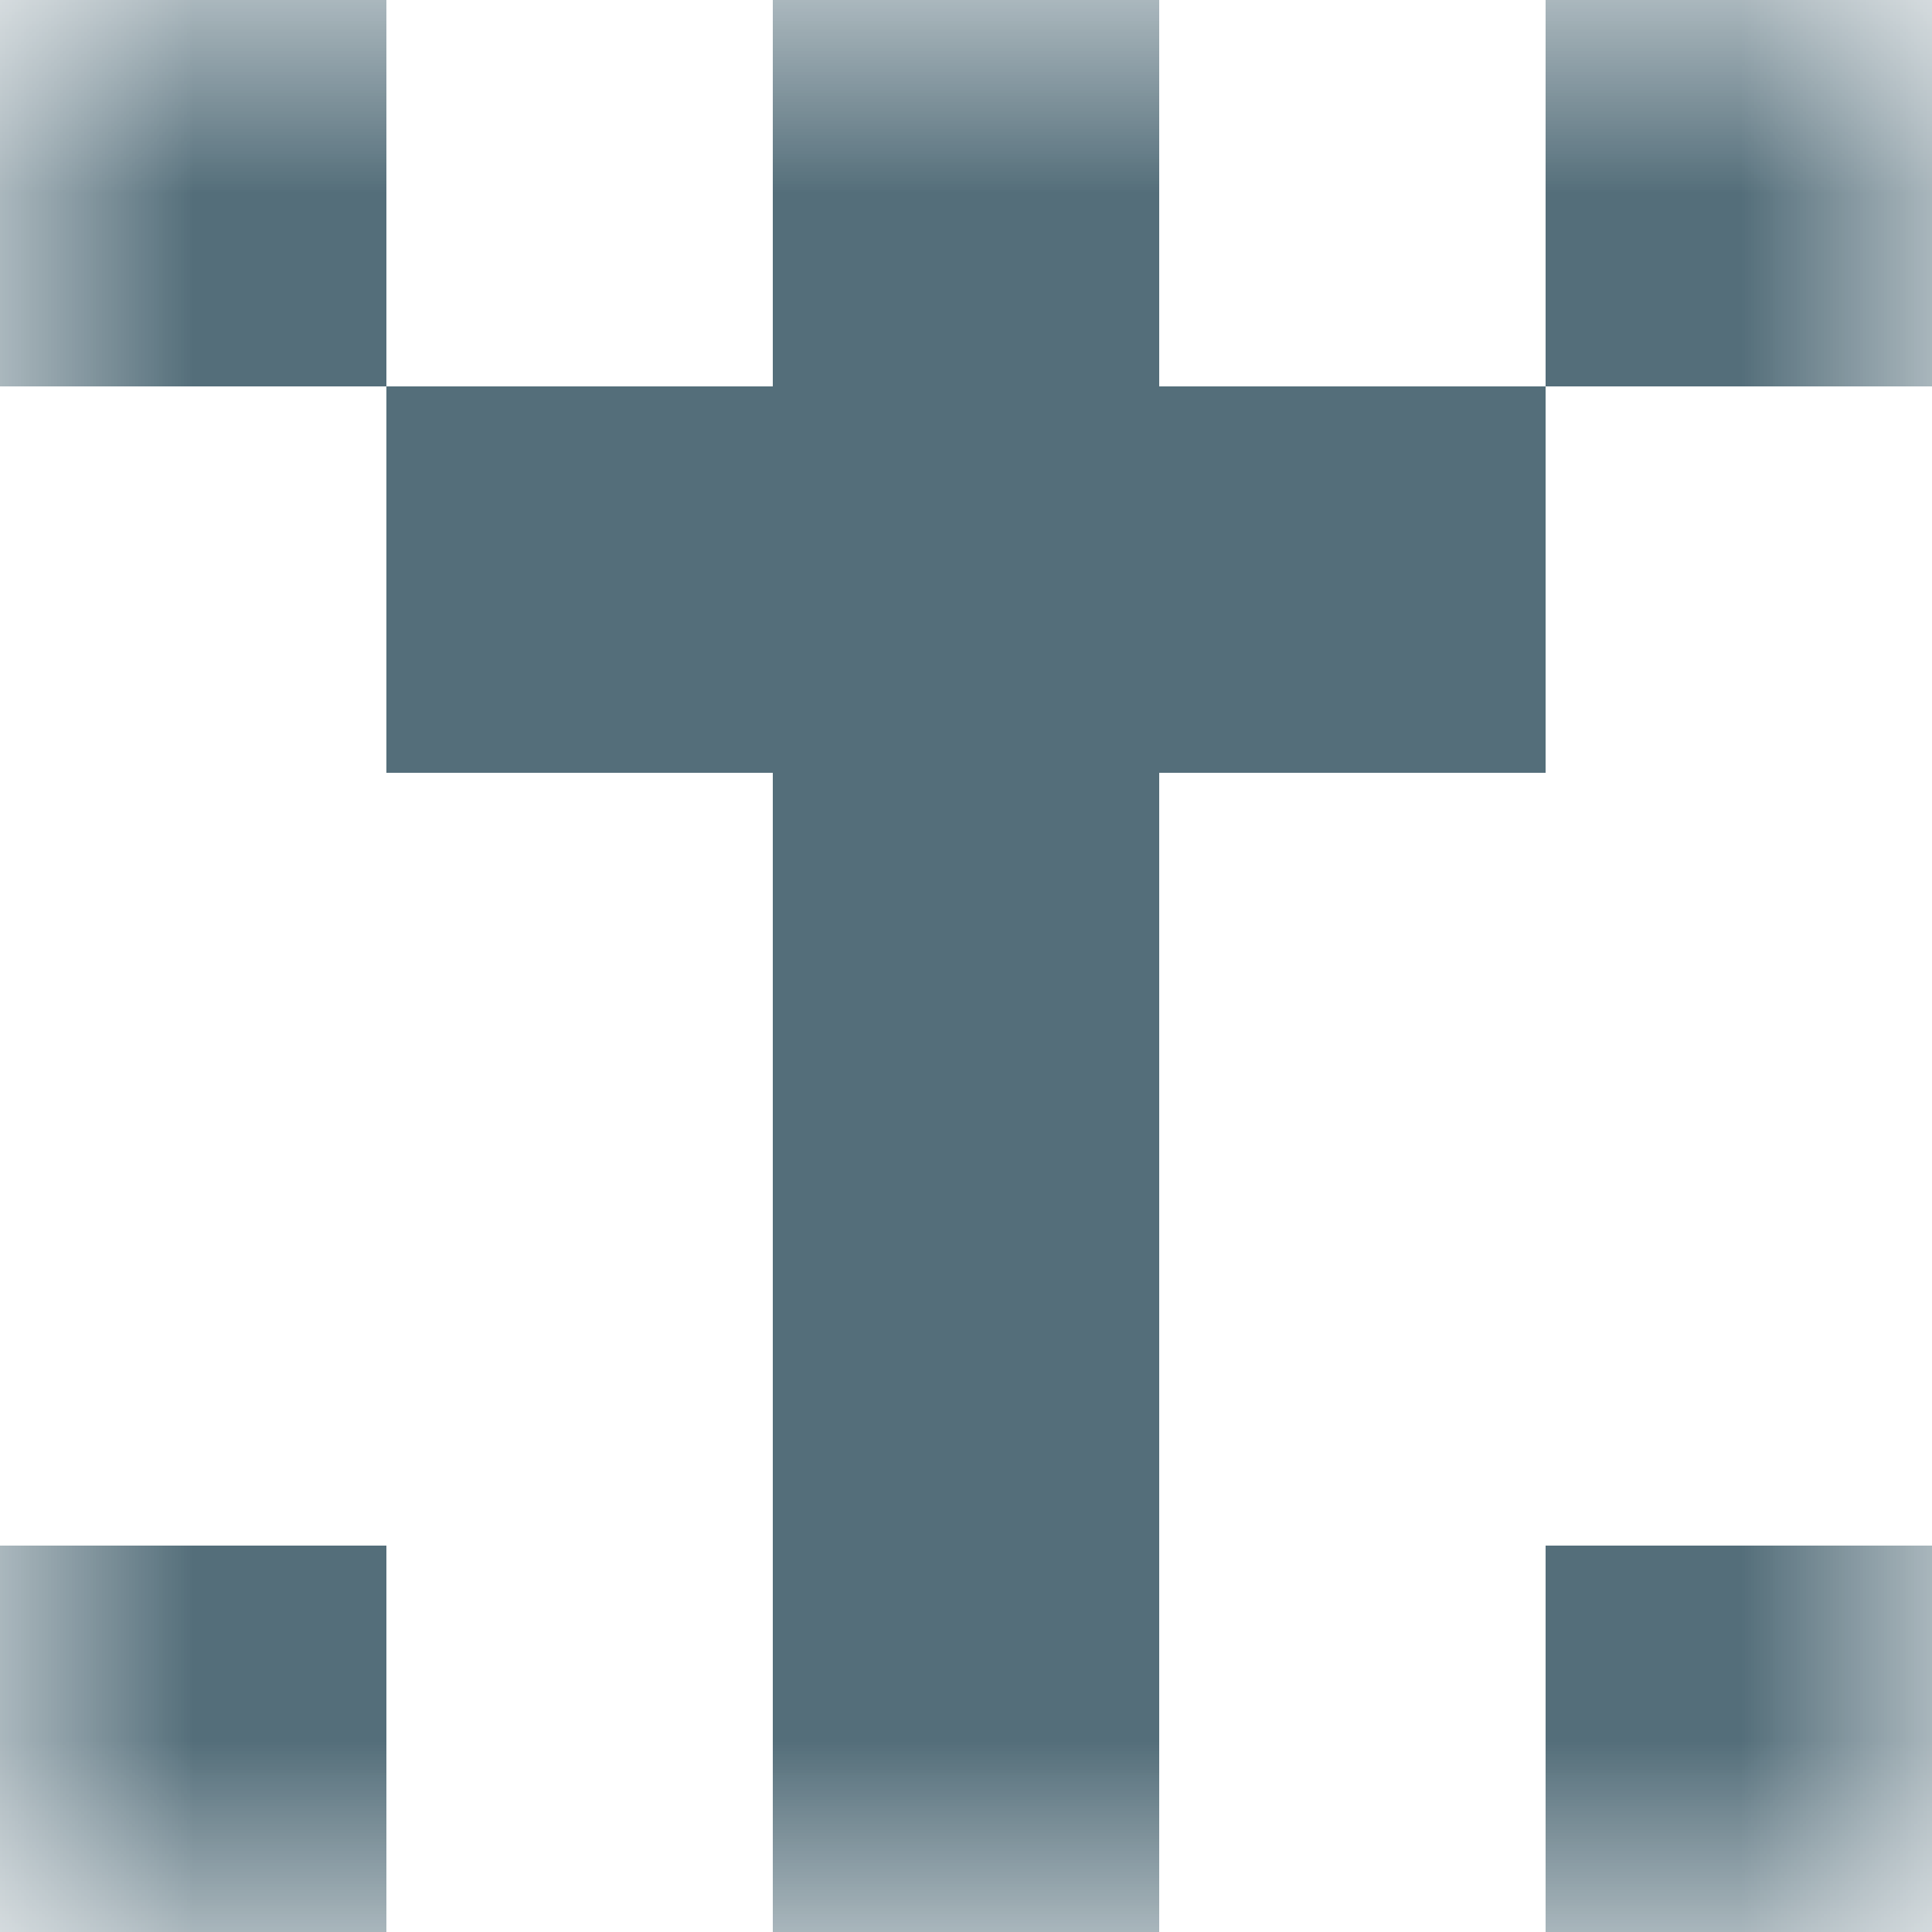 <svg xmlns="http://www.w3.org/2000/svg" viewBox="0 0 5 5" fill="none" shape-rendering="crispEdges"><mask id="viewboxMask"><rect width="5" height="5" rx="0" ry="0" x="0" y="0" fill="#fff" /></mask><g mask="url(#viewboxMask)"><path d="M0 0h1v1H0V0ZM4 0h1v1H4V0ZM3 0H2v1h1V0Z" fill="#546e7a"/><path fill="#546e7a" d="M1 1h3v1H1z"/><path fill="#546e7a" d="M2 2h1v1H2z"/><path fill="#546e7a" d="M2 3h1v1H2z"/><path d="M0 4h1v1H0V4ZM4 4h1v1H4V4ZM3 4H2v1h1V4Z" fill="#546e7a"/></g></svg>